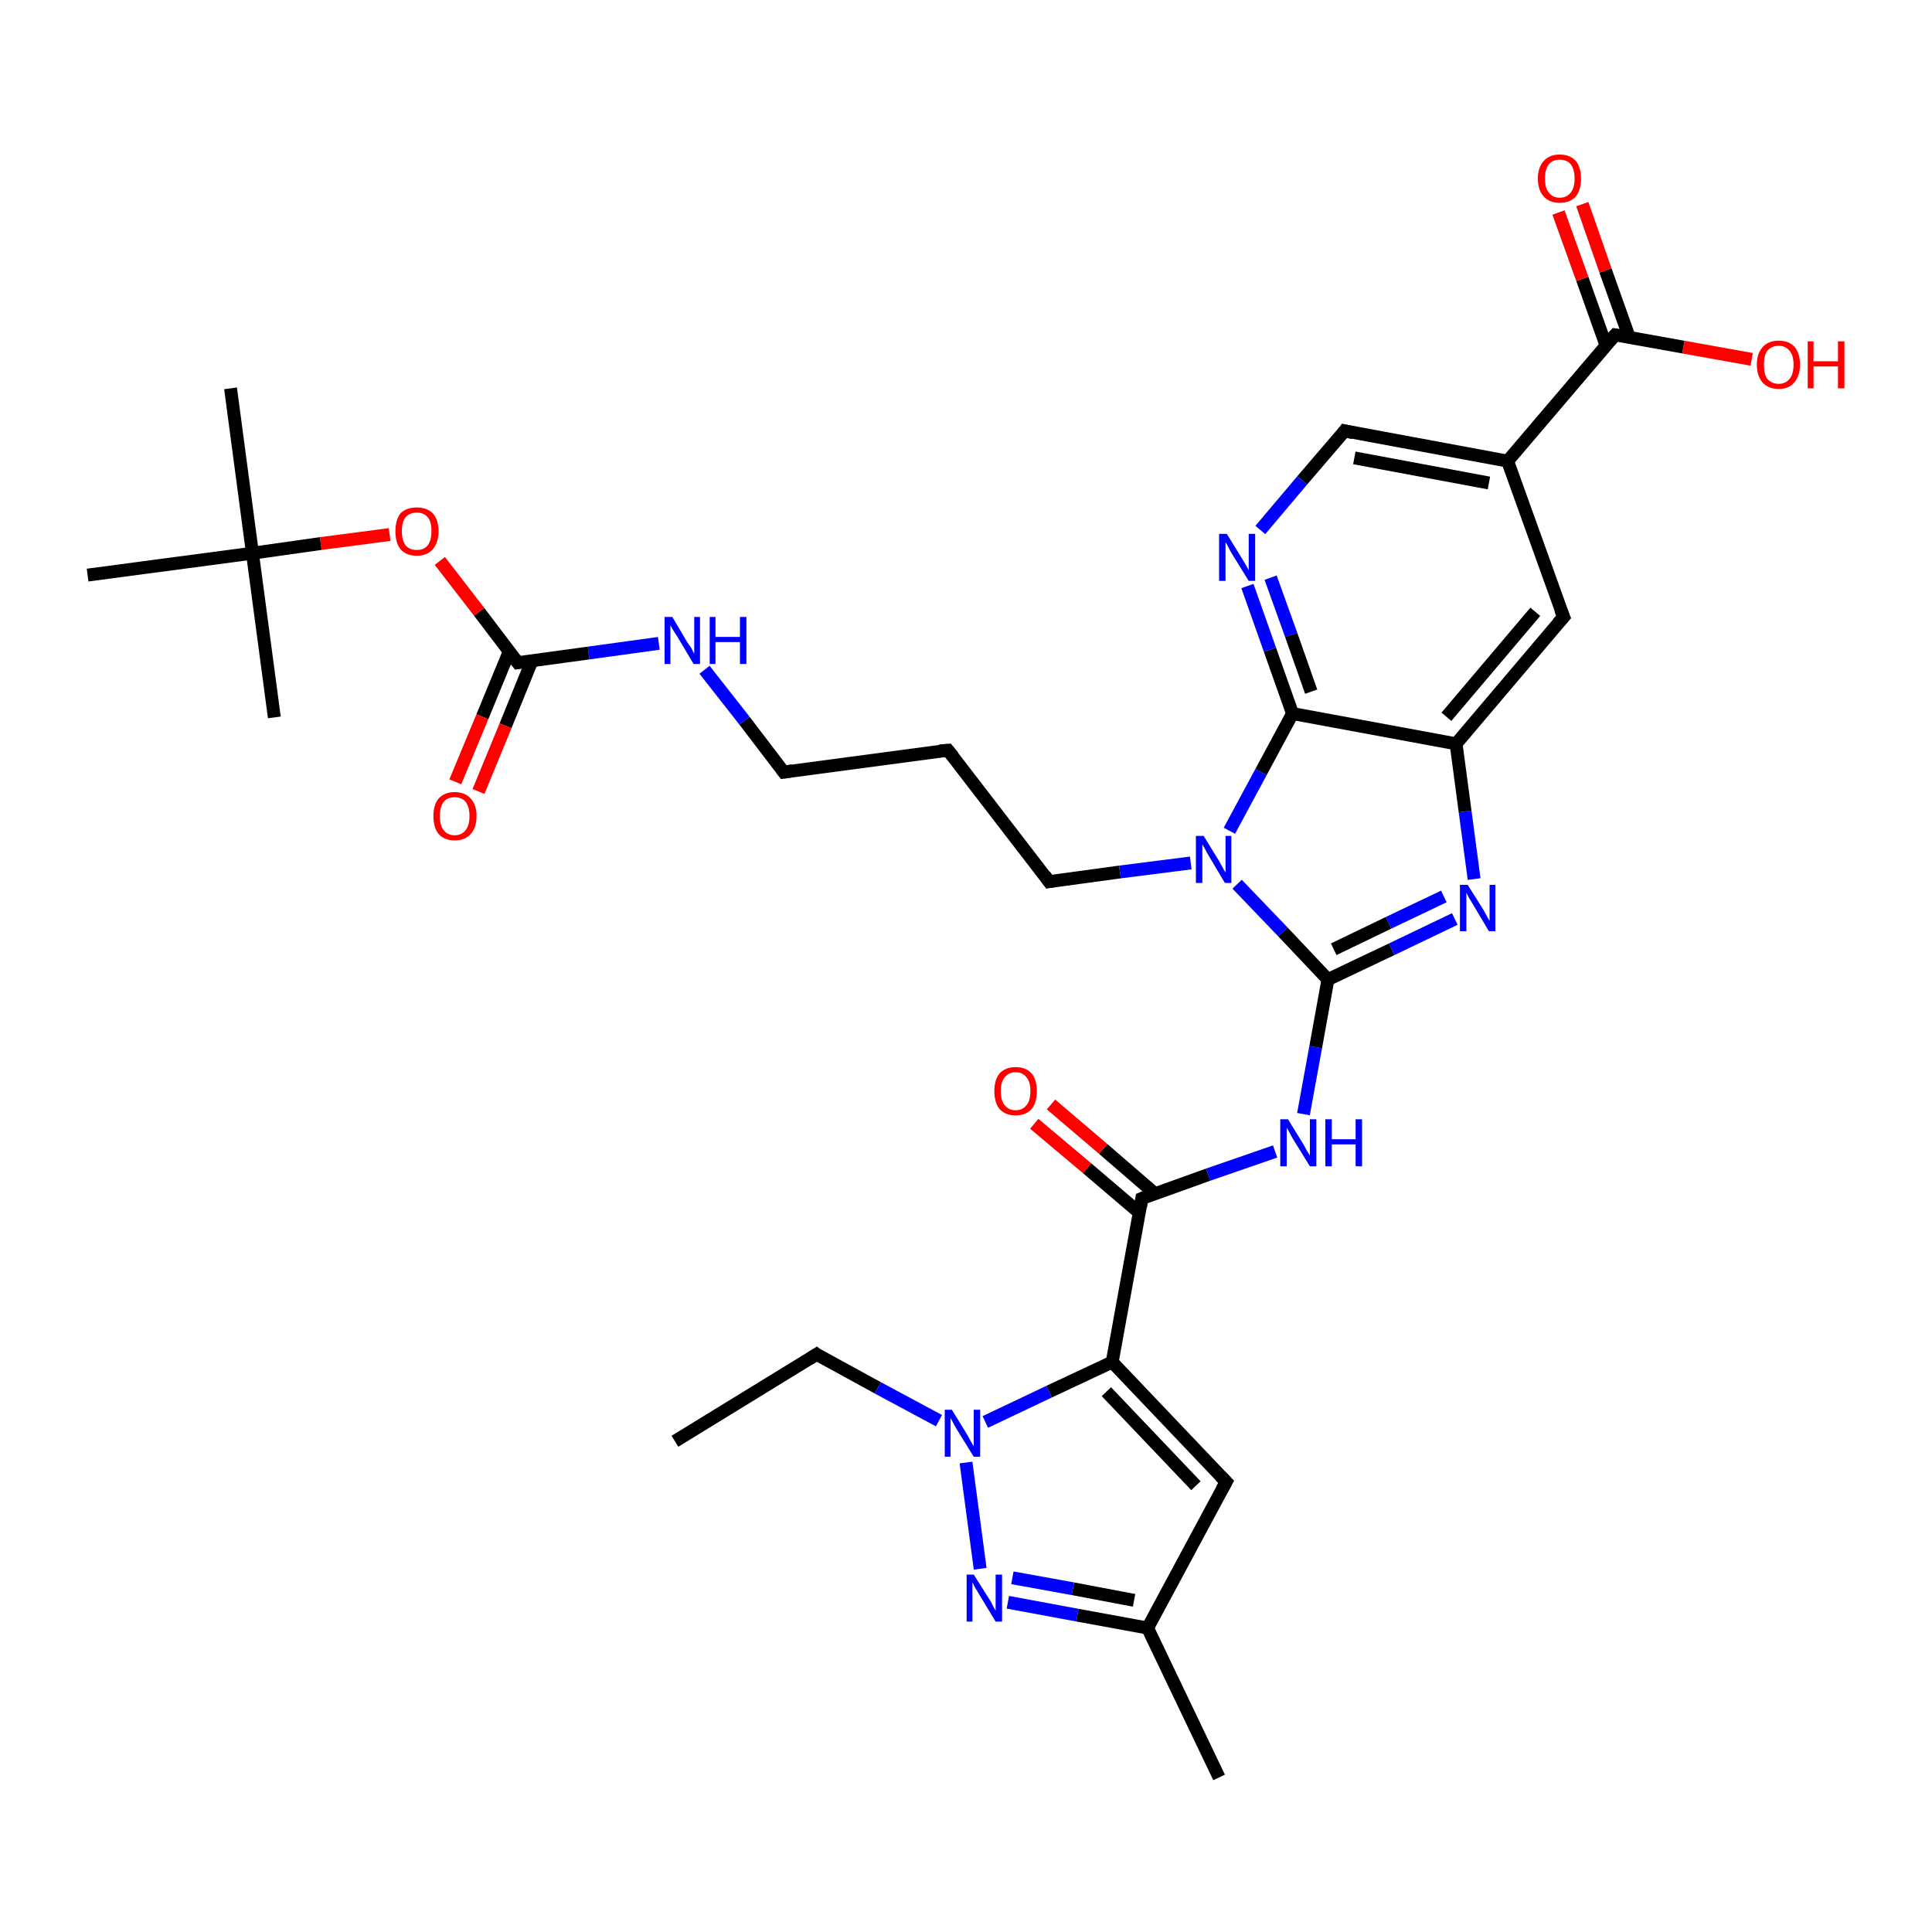<?xml version='1.0' encoding='iso-8859-1'?>
<svg version='1.1' baseProfile='full'
              xmlns='http://www.w3.org/2000/svg'
                      xmlns:rdkit='http://www.rdkit.org/xml'
                      xmlns:xlink='http://www.w3.org/1999/xlink'
                  xml:space='preserve'
width='300px' height='300px' viewBox='0 0 300 300'>
<!-- END OF HEADER -->
<rect style='opacity:1.0;fill:#FFFFFF;stroke:none' width='300.0' height='300.0' x='0.0' y='0.0'> </rect>
<path class='bond-0 atom-0 atom-1' d='M 104.8,223.8 L 126.8,210.3' style='fill:none;fill-rule:evenodd;stroke:#000000;stroke-width:2.0px;stroke-linecap:butt;stroke-linejoin:miter;stroke-opacity:1' />
<path class='bond-1 atom-1 atom-2' d='M 126.8,210.3 L 136.3,215.5' style='fill:none;fill-rule:evenodd;stroke:#000000;stroke-width:2.0px;stroke-linecap:butt;stroke-linejoin:miter;stroke-opacity:1' />
<path class='bond-1 atom-1 atom-2' d='M 136.3,215.5 L 145.8,220.6' style='fill:none;fill-rule:evenodd;stroke:#0000FF;stroke-width:2.0px;stroke-linecap:butt;stroke-linejoin:miter;stroke-opacity:1' />
<path class='bond-2 atom-2 atom-3' d='M 150.0,227.1 L 152.2,243.6' style='fill:none;fill-rule:evenodd;stroke:#0000FF;stroke-width:2.0px;stroke-linecap:butt;stroke-linejoin:miter;stroke-opacity:1' />
<path class='bond-3 atom-3 atom-4' d='M 156.5,248.8 L 167.3,250.8' style='fill:none;fill-rule:evenodd;stroke:#0000FF;stroke-width:2.0px;stroke-linecap:butt;stroke-linejoin:miter;stroke-opacity:1' />
<path class='bond-3 atom-3 atom-4' d='M 167.3,250.8 L 178.2,252.8' style='fill:none;fill-rule:evenodd;stroke:#000000;stroke-width:2.0px;stroke-linecap:butt;stroke-linejoin:miter;stroke-opacity:1' />
<path class='bond-3 atom-3 atom-4' d='M 157.2,245.0 L 166.6,246.7' style='fill:none;fill-rule:evenodd;stroke:#0000FF;stroke-width:2.0px;stroke-linecap:butt;stroke-linejoin:miter;stroke-opacity:1' />
<path class='bond-3 atom-3 atom-4' d='M 166.6,246.7 L 176.1,248.5' style='fill:none;fill-rule:evenodd;stroke:#000000;stroke-width:2.0px;stroke-linecap:butt;stroke-linejoin:miter;stroke-opacity:1' />
<path class='bond-4 atom-4 atom-5' d='M 178.2,252.8 L 189.3,276.0' style='fill:none;fill-rule:evenodd;stroke:#000000;stroke-width:2.0px;stroke-linecap:butt;stroke-linejoin:miter;stroke-opacity:1' />
<path class='bond-5 atom-4 atom-6' d='M 178.2,252.8 L 190.4,230.1' style='fill:none;fill-rule:evenodd;stroke:#000000;stroke-width:2.0px;stroke-linecap:butt;stroke-linejoin:miter;stroke-opacity:1' />
<path class='bond-6 atom-6 atom-7' d='M 190.4,230.1 L 172.7,211.5' style='fill:none;fill-rule:evenodd;stroke:#000000;stroke-width:2.0px;stroke-linecap:butt;stroke-linejoin:miter;stroke-opacity:1' />
<path class='bond-6 atom-6 atom-7' d='M 185.7,230.7 L 171.8,216.1' style='fill:none;fill-rule:evenodd;stroke:#000000;stroke-width:2.0px;stroke-linecap:butt;stroke-linejoin:miter;stroke-opacity:1' />
<path class='bond-7 atom-7 atom-8' d='M 172.7,211.5 L 177.3,186.1' style='fill:none;fill-rule:evenodd;stroke:#000000;stroke-width:2.0px;stroke-linecap:butt;stroke-linejoin:miter;stroke-opacity:1' />
<path class='bond-8 atom-8 atom-9' d='M 179.4,185.4 L 171.3,178.4' style='fill:none;fill-rule:evenodd;stroke:#000000;stroke-width:2.0px;stroke-linecap:butt;stroke-linejoin:miter;stroke-opacity:1' />
<path class='bond-8 atom-8 atom-9' d='M 171.3,178.4 L 163.2,171.5' style='fill:none;fill-rule:evenodd;stroke:#FF0000;stroke-width:2.0px;stroke-linecap:butt;stroke-linejoin:miter;stroke-opacity:1' />
<path class='bond-8 atom-8 atom-9' d='M 176.9,188.3 L 168.8,181.4' style='fill:none;fill-rule:evenodd;stroke:#000000;stroke-width:2.0px;stroke-linecap:butt;stroke-linejoin:miter;stroke-opacity:1' />
<path class='bond-8 atom-8 atom-9' d='M 168.8,181.4 L 160.6,174.5' style='fill:none;fill-rule:evenodd;stroke:#FF0000;stroke-width:2.0px;stroke-linecap:butt;stroke-linejoin:miter;stroke-opacity:1' />
<path class='bond-9 atom-8 atom-10' d='M 177.3,186.1 L 187.6,182.4' style='fill:none;fill-rule:evenodd;stroke:#000000;stroke-width:2.0px;stroke-linecap:butt;stroke-linejoin:miter;stroke-opacity:1' />
<path class='bond-9 atom-8 atom-10' d='M 187.6,182.4 L 198.0,178.8' style='fill:none;fill-rule:evenodd;stroke:#0000FF;stroke-width:2.0px;stroke-linecap:butt;stroke-linejoin:miter;stroke-opacity:1' />
<path class='bond-10 atom-10 atom-11' d='M 202.4,173.0 L 204.3,162.6' style='fill:none;fill-rule:evenodd;stroke:#0000FF;stroke-width:2.0px;stroke-linecap:butt;stroke-linejoin:miter;stroke-opacity:1' />
<path class='bond-10 atom-10 atom-11' d='M 204.3,162.6 L 206.2,152.1' style='fill:none;fill-rule:evenodd;stroke:#000000;stroke-width:2.0px;stroke-linecap:butt;stroke-linejoin:miter;stroke-opacity:1' />
<path class='bond-11 atom-11 atom-12' d='M 206.2,152.1 L 216.1,147.4' style='fill:none;fill-rule:evenodd;stroke:#000000;stroke-width:2.0px;stroke-linecap:butt;stroke-linejoin:miter;stroke-opacity:1' />
<path class='bond-11 atom-11 atom-12' d='M 216.1,147.4 L 225.9,142.7' style='fill:none;fill-rule:evenodd;stroke:#0000FF;stroke-width:2.0px;stroke-linecap:butt;stroke-linejoin:miter;stroke-opacity:1' />
<path class='bond-11 atom-11 atom-12' d='M 207.1,147.4 L 215.6,143.3' style='fill:none;fill-rule:evenodd;stroke:#000000;stroke-width:2.0px;stroke-linecap:butt;stroke-linejoin:miter;stroke-opacity:1' />
<path class='bond-11 atom-11 atom-12' d='M 215.6,143.3 L 224.2,139.2' style='fill:none;fill-rule:evenodd;stroke:#0000FF;stroke-width:2.0px;stroke-linecap:butt;stroke-linejoin:miter;stroke-opacity:1' />
<path class='bond-12 atom-12 atom-13' d='M 228.9,136.5 L 227.5,126.0' style='fill:none;fill-rule:evenodd;stroke:#0000FF;stroke-width:2.0px;stroke-linecap:butt;stroke-linejoin:miter;stroke-opacity:1' />
<path class='bond-12 atom-12 atom-13' d='M 227.5,126.0 L 226.1,115.5' style='fill:none;fill-rule:evenodd;stroke:#000000;stroke-width:2.0px;stroke-linecap:butt;stroke-linejoin:miter;stroke-opacity:1' />
<path class='bond-13 atom-13 atom-14' d='M 226.1,115.5 L 242.8,95.8' style='fill:none;fill-rule:evenodd;stroke:#000000;stroke-width:2.0px;stroke-linecap:butt;stroke-linejoin:miter;stroke-opacity:1' />
<path class='bond-13 atom-13 atom-14' d='M 224.6,111.3 L 238.4,95.0' style='fill:none;fill-rule:evenodd;stroke:#000000;stroke-width:2.0px;stroke-linecap:butt;stroke-linejoin:miter;stroke-opacity:1' />
<path class='bond-14 atom-14 atom-15' d='M 242.8,95.8 L 234.1,71.6' style='fill:none;fill-rule:evenodd;stroke:#000000;stroke-width:2.0px;stroke-linecap:butt;stroke-linejoin:miter;stroke-opacity:1' />
<path class='bond-15 atom-15 atom-16' d='M 234.1,71.6 L 208.8,66.9' style='fill:none;fill-rule:evenodd;stroke:#000000;stroke-width:2.0px;stroke-linecap:butt;stroke-linejoin:miter;stroke-opacity:1' />
<path class='bond-15 atom-15 atom-16' d='M 231.2,75.0 L 210.3,71.1' style='fill:none;fill-rule:evenodd;stroke:#000000;stroke-width:2.0px;stroke-linecap:butt;stroke-linejoin:miter;stroke-opacity:1' />
<path class='bond-16 atom-16 atom-17' d='M 208.8,66.9 L 202.2,74.6' style='fill:none;fill-rule:evenodd;stroke:#000000;stroke-width:2.0px;stroke-linecap:butt;stroke-linejoin:miter;stroke-opacity:1' />
<path class='bond-16 atom-16 atom-17' d='M 202.2,74.6 L 195.7,82.3' style='fill:none;fill-rule:evenodd;stroke:#0000FF;stroke-width:2.0px;stroke-linecap:butt;stroke-linejoin:miter;stroke-opacity:1' />
<path class='bond-17 atom-17 atom-18' d='M 193.7,91.0 L 197.2,100.9' style='fill:none;fill-rule:evenodd;stroke:#0000FF;stroke-width:2.0px;stroke-linecap:butt;stroke-linejoin:miter;stroke-opacity:1' />
<path class='bond-17 atom-17 atom-18' d='M 197.2,100.9 L 200.7,110.8' style='fill:none;fill-rule:evenodd;stroke:#000000;stroke-width:2.0px;stroke-linecap:butt;stroke-linejoin:miter;stroke-opacity:1' />
<path class='bond-17 atom-17 atom-18' d='M 197.3,89.7 L 200.5,98.6' style='fill:none;fill-rule:evenodd;stroke:#0000FF;stroke-width:2.0px;stroke-linecap:butt;stroke-linejoin:miter;stroke-opacity:1' />
<path class='bond-17 atom-17 atom-18' d='M 200.5,98.6 L 203.6,107.4' style='fill:none;fill-rule:evenodd;stroke:#000000;stroke-width:2.0px;stroke-linecap:butt;stroke-linejoin:miter;stroke-opacity:1' />
<path class='bond-18 atom-18 atom-19' d='M 200.7,110.8 L 195.8,119.9' style='fill:none;fill-rule:evenodd;stroke:#000000;stroke-width:2.0px;stroke-linecap:butt;stroke-linejoin:miter;stroke-opacity:1' />
<path class='bond-18 atom-18 atom-19' d='M 195.8,119.9 L 190.9,129.0' style='fill:none;fill-rule:evenodd;stroke:#0000FF;stroke-width:2.0px;stroke-linecap:butt;stroke-linejoin:miter;stroke-opacity:1' />
<path class='bond-19 atom-19 atom-20' d='M 184.9,134.0 L 173.9,135.4' style='fill:none;fill-rule:evenodd;stroke:#0000FF;stroke-width:2.0px;stroke-linecap:butt;stroke-linejoin:miter;stroke-opacity:1' />
<path class='bond-19 atom-19 atom-20' d='M 173.9,135.4 L 162.9,136.9' style='fill:none;fill-rule:evenodd;stroke:#000000;stroke-width:2.0px;stroke-linecap:butt;stroke-linejoin:miter;stroke-opacity:1' />
<path class='bond-20 atom-20 atom-21' d='M 162.9,136.9 L 147.2,116.5' style='fill:none;fill-rule:evenodd;stroke:#000000;stroke-width:2.0px;stroke-linecap:butt;stroke-linejoin:miter;stroke-opacity:1' />
<path class='bond-21 atom-21 atom-22' d='M 147.2,116.5 L 121.7,119.9' style='fill:none;fill-rule:evenodd;stroke:#000000;stroke-width:2.0px;stroke-linecap:butt;stroke-linejoin:miter;stroke-opacity:1' />
<path class='bond-22 atom-22 atom-23' d='M 121.7,119.9 L 115.6,111.9' style='fill:none;fill-rule:evenodd;stroke:#000000;stroke-width:2.0px;stroke-linecap:butt;stroke-linejoin:miter;stroke-opacity:1' />
<path class='bond-22 atom-22 atom-23' d='M 115.6,111.9 L 109.4,104.0' style='fill:none;fill-rule:evenodd;stroke:#0000FF;stroke-width:2.0px;stroke-linecap:butt;stroke-linejoin:miter;stroke-opacity:1' />
<path class='bond-23 atom-23 atom-24' d='M 102.3,99.9 L 91.4,101.4' style='fill:none;fill-rule:evenodd;stroke:#0000FF;stroke-width:2.0px;stroke-linecap:butt;stroke-linejoin:miter;stroke-opacity:1' />
<path class='bond-23 atom-23 atom-24' d='M 91.4,101.4 L 80.4,102.9' style='fill:none;fill-rule:evenodd;stroke:#000000;stroke-width:2.0px;stroke-linecap:butt;stroke-linejoin:miter;stroke-opacity:1' />
<path class='bond-24 atom-24 atom-25' d='M 79.1,101.1 L 74.9,111.3' style='fill:none;fill-rule:evenodd;stroke:#000000;stroke-width:2.0px;stroke-linecap:butt;stroke-linejoin:miter;stroke-opacity:1' />
<path class='bond-24 atom-24 atom-25' d='M 74.9,111.3 L 70.7,121.4' style='fill:none;fill-rule:evenodd;stroke:#FF0000;stroke-width:2.0px;stroke-linecap:butt;stroke-linejoin:miter;stroke-opacity:1' />
<path class='bond-24 atom-24 atom-25' d='M 82.6,102.6 L 78.5,112.7' style='fill:none;fill-rule:evenodd;stroke:#000000;stroke-width:2.0px;stroke-linecap:butt;stroke-linejoin:miter;stroke-opacity:1' />
<path class='bond-24 atom-24 atom-25' d='M 78.5,112.7 L 74.3,122.9' style='fill:none;fill-rule:evenodd;stroke:#FF0000;stroke-width:2.0px;stroke-linecap:butt;stroke-linejoin:miter;stroke-opacity:1' />
<path class='bond-25 atom-24 atom-26' d='M 80.4,102.9 L 74.4,95.0' style='fill:none;fill-rule:evenodd;stroke:#000000;stroke-width:2.0px;stroke-linecap:butt;stroke-linejoin:miter;stroke-opacity:1' />
<path class='bond-25 atom-24 atom-26' d='M 74.4,95.0 L 68.3,87.1' style='fill:none;fill-rule:evenodd;stroke:#FF0000;stroke-width:2.0px;stroke-linecap:butt;stroke-linejoin:miter;stroke-opacity:1' />
<path class='bond-26 atom-26 atom-27' d='M 60.5,83.0 L 49.8,84.4' style='fill:none;fill-rule:evenodd;stroke:#FF0000;stroke-width:2.0px;stroke-linecap:butt;stroke-linejoin:miter;stroke-opacity:1' />
<path class='bond-26 atom-26 atom-27' d='M 49.8,84.4 L 39.2,85.9' style='fill:none;fill-rule:evenodd;stroke:#000000;stroke-width:2.0px;stroke-linecap:butt;stroke-linejoin:miter;stroke-opacity:1' />
<path class='bond-27 atom-27 atom-28' d='M 39.2,85.9 L 35.8,60.3' style='fill:none;fill-rule:evenodd;stroke:#000000;stroke-width:2.0px;stroke-linecap:butt;stroke-linejoin:miter;stroke-opacity:1' />
<path class='bond-28 atom-27 atom-29' d='M 39.2,85.9 L 42.6,111.4' style='fill:none;fill-rule:evenodd;stroke:#000000;stroke-width:2.0px;stroke-linecap:butt;stroke-linejoin:miter;stroke-opacity:1' />
<path class='bond-29 atom-27 atom-30' d='M 39.2,85.9 L 13.6,89.3' style='fill:none;fill-rule:evenodd;stroke:#000000;stroke-width:2.0px;stroke-linecap:butt;stroke-linejoin:miter;stroke-opacity:1' />
<path class='bond-30 atom-15 atom-31' d='M 234.1,71.6 L 250.8,52.0' style='fill:none;fill-rule:evenodd;stroke:#000000;stroke-width:2.0px;stroke-linecap:butt;stroke-linejoin:miter;stroke-opacity:1' />
<path class='bond-31 atom-31 atom-32' d='M 250.8,52.0 L 261.4,53.9' style='fill:none;fill-rule:evenodd;stroke:#000000;stroke-width:2.0px;stroke-linecap:butt;stroke-linejoin:miter;stroke-opacity:1' />
<path class='bond-31 atom-31 atom-32' d='M 261.4,53.9 L 272.0,55.8' style='fill:none;fill-rule:evenodd;stroke:#FF0000;stroke-width:2.0px;stroke-linecap:butt;stroke-linejoin:miter;stroke-opacity:1' />
<path class='bond-32 atom-31 atom-33' d='M 253.0,52.4 L 249.3,42.0' style='fill:none;fill-rule:evenodd;stroke:#000000;stroke-width:2.0px;stroke-linecap:butt;stroke-linejoin:miter;stroke-opacity:1' />
<path class='bond-32 atom-31 atom-33' d='M 249.3,42.0 L 245.7,31.7' style='fill:none;fill-rule:evenodd;stroke:#FF0000;stroke-width:2.0px;stroke-linecap:butt;stroke-linejoin:miter;stroke-opacity:1' />
<path class='bond-32 atom-31 atom-33' d='M 249.4,53.7 L 245.7,43.3' style='fill:none;fill-rule:evenodd;stroke:#000000;stroke-width:2.0px;stroke-linecap:butt;stroke-linejoin:miter;stroke-opacity:1' />
<path class='bond-32 atom-31 atom-33' d='M 245.7,43.3 L 242.0,33.0' style='fill:none;fill-rule:evenodd;stroke:#FF0000;stroke-width:2.0px;stroke-linecap:butt;stroke-linejoin:miter;stroke-opacity:1' />
<path class='bond-33 atom-7 atom-2' d='M 172.7,211.5 L 162.9,216.1' style='fill:none;fill-rule:evenodd;stroke:#000000;stroke-width:2.0px;stroke-linecap:butt;stroke-linejoin:miter;stroke-opacity:1' />
<path class='bond-33 atom-7 atom-2' d='M 162.9,216.1 L 153.0,220.8' style='fill:none;fill-rule:evenodd;stroke:#0000FF;stroke-width:2.0px;stroke-linecap:butt;stroke-linejoin:miter;stroke-opacity:1' />
<path class='bond-34 atom-19 atom-11' d='M 192.1,137.3 L 199.2,144.7' style='fill:none;fill-rule:evenodd;stroke:#0000FF;stroke-width:2.0px;stroke-linecap:butt;stroke-linejoin:miter;stroke-opacity:1' />
<path class='bond-34 atom-19 atom-11' d='M 199.2,144.7 L 206.2,152.1' style='fill:none;fill-rule:evenodd;stroke:#000000;stroke-width:2.0px;stroke-linecap:butt;stroke-linejoin:miter;stroke-opacity:1' />
<path class='bond-35 atom-18 atom-13' d='M 200.7,110.8 L 226.1,115.5' style='fill:none;fill-rule:evenodd;stroke:#000000;stroke-width:2.0px;stroke-linecap:butt;stroke-linejoin:miter;stroke-opacity:1' />
<path d='M 125.7,211.0 L 126.8,210.3 L 127.2,210.6' style='fill:none;stroke:#000000;stroke-width:2.0px;stroke-linecap:butt;stroke-linejoin:miter;stroke-opacity:1;' />
<path d='M 189.8,231.2 L 190.4,230.1 L 189.5,229.2' style='fill:none;stroke:#000000;stroke-width:2.0px;stroke-linecap:butt;stroke-linejoin:miter;stroke-opacity:1;' />
<path d='M 177.1,187.4 L 177.3,186.1 L 177.8,185.9' style='fill:none;stroke:#000000;stroke-width:2.0px;stroke-linecap:butt;stroke-linejoin:miter;stroke-opacity:1;' />
<path d='M 241.9,96.8 L 242.8,95.8 L 242.3,94.6' style='fill:none;stroke:#000000;stroke-width:2.0px;stroke-linecap:butt;stroke-linejoin:miter;stroke-opacity:1;' />
<path d='M 210.1,67.2 L 208.8,66.9 L 208.5,67.3' style='fill:none;stroke:#000000;stroke-width:2.0px;stroke-linecap:butt;stroke-linejoin:miter;stroke-opacity:1;' />
<path d='M 163.5,136.8 L 162.9,136.9 L 162.2,135.9' style='fill:none;stroke:#000000;stroke-width:2.0px;stroke-linecap:butt;stroke-linejoin:miter;stroke-opacity:1;' />
<path d='M 148.0,117.5 L 147.2,116.5 L 145.9,116.6' style='fill:none;stroke:#000000;stroke-width:2.0px;stroke-linecap:butt;stroke-linejoin:miter;stroke-opacity:1;' />
<path d='M 123.0,119.7 L 121.7,119.9 L 121.4,119.5' style='fill:none;stroke:#000000;stroke-width:2.0px;stroke-linecap:butt;stroke-linejoin:miter;stroke-opacity:1;' />
<path d='M 81.0,102.8 L 80.4,102.9 L 80.1,102.5' style='fill:none;stroke:#000000;stroke-width:2.0px;stroke-linecap:butt;stroke-linejoin:miter;stroke-opacity:1;' />
<path d='M 250.0,52.9 L 250.8,52.0 L 251.4,52.1' style='fill:none;stroke:#000000;stroke-width:2.0px;stroke-linecap:butt;stroke-linejoin:miter;stroke-opacity:1;' />
<path class='atom-2' d='M 147.8 218.9
L 150.2 222.8
Q 150.4 223.2, 150.8 223.9
Q 151.2 224.6, 151.2 224.6
L 151.2 218.9
L 152.2 218.9
L 152.2 226.2
L 151.2 226.2
L 148.6 222.0
Q 148.3 221.5, 148.0 220.9
Q 147.7 220.4, 147.6 220.2
L 147.6 226.2
L 146.7 226.2
L 146.7 218.9
L 147.8 218.9
' fill='#0000FF'/>
<path class='atom-3' d='M 151.2 244.5
L 153.6 248.3
Q 153.9 248.7, 154.2 249.4
Q 154.6 250.1, 154.6 250.1
L 154.6 244.5
L 155.6 244.5
L 155.6 251.8
L 154.6 251.8
L 152.0 247.5
Q 151.7 247.0, 151.4 246.5
Q 151.1 245.9, 151.0 245.7
L 151.0 251.8
L 150.1 251.8
L 150.1 244.5
L 151.2 244.5
' fill='#0000FF'/>
<path class='atom-9' d='M 154.4 169.4
Q 154.4 167.7, 155.2 166.7
Q 156.1 165.7, 157.7 165.7
Q 159.3 165.7, 160.2 166.7
Q 161.0 167.7, 161.0 169.4
Q 161.0 171.2, 160.2 172.2
Q 159.3 173.2, 157.7 173.2
Q 156.1 173.2, 155.2 172.2
Q 154.4 171.2, 154.4 169.4
M 157.7 172.4
Q 158.8 172.4, 159.4 171.6
Q 160.0 170.9, 160.0 169.4
Q 160.0 168.0, 159.4 167.3
Q 158.8 166.5, 157.7 166.5
Q 156.6 166.5, 156.0 167.3
Q 155.4 168.0, 155.4 169.4
Q 155.4 170.9, 156.0 171.6
Q 156.6 172.4, 157.7 172.4
' fill='#FF0000'/>
<path class='atom-10' d='M 200.0 173.8
L 202.4 177.7
Q 202.6 178.1, 203.0 178.8
Q 203.4 179.4, 203.4 179.5
L 203.4 173.8
L 204.4 173.8
L 204.4 181.1
L 203.4 181.1
L 200.8 176.9
Q 200.5 176.4, 200.2 175.8
Q 199.9 175.3, 199.8 175.1
L 199.8 181.1
L 198.8 181.1
L 198.8 173.8
L 200.0 173.8
' fill='#0000FF'/>
<path class='atom-10' d='M 205.8 173.8
L 206.8 173.8
L 206.8 176.9
L 210.5 176.9
L 210.5 173.8
L 211.5 173.8
L 211.5 181.1
L 210.5 181.1
L 210.5 177.7
L 206.8 177.7
L 206.8 181.1
L 205.8 181.1
L 205.8 173.8
' fill='#0000FF'/>
<path class='atom-12' d='M 227.9 137.4
L 230.3 141.2
Q 230.5 141.6, 230.9 142.3
Q 231.3 143.0, 231.3 143.0
L 231.3 137.4
L 232.2 137.4
L 232.2 144.6
L 231.2 144.6
L 228.7 140.4
Q 228.4 139.9, 228.1 139.4
Q 227.8 138.8, 227.7 138.6
L 227.7 144.6
L 226.7 144.6
L 226.7 137.4
L 227.9 137.4
' fill='#0000FF'/>
<path class='atom-17' d='M 190.5 82.9
L 192.9 86.8
Q 193.1 87.1, 193.5 87.8
Q 193.9 88.5, 193.9 88.6
L 193.9 82.9
L 194.9 82.9
L 194.9 90.2
L 193.9 90.2
L 191.3 86.0
Q 191.0 85.5, 190.7 84.9
Q 190.4 84.3, 190.3 84.2
L 190.3 90.2
L 189.3 90.2
L 189.3 82.9
L 190.5 82.9
' fill='#0000FF'/>
<path class='atom-19' d='M 186.9 129.8
L 189.3 133.7
Q 189.5 134.1, 189.9 134.8
Q 190.3 135.5, 190.3 135.5
L 190.3 129.8
L 191.2 129.8
L 191.2 137.1
L 190.2 137.1
L 187.7 132.9
Q 187.4 132.4, 187.1 131.8
Q 186.8 131.3, 186.7 131.1
L 186.7 137.1
L 185.7 137.1
L 185.7 129.8
L 186.9 129.8
' fill='#0000FF'/>
<path class='atom-23' d='M 104.4 95.8
L 106.7 99.7
Q 107.0 100.1, 107.4 100.7
Q 107.7 101.4, 107.8 101.5
L 107.8 95.8
L 108.7 95.8
L 108.7 103.1
L 107.7 103.1
L 105.2 98.9
Q 104.9 98.4, 104.5 97.8
Q 104.2 97.3, 104.1 97.1
L 104.1 103.1
L 103.2 103.1
L 103.2 95.8
L 104.4 95.8
' fill='#0000FF'/>
<path class='atom-23' d='M 110.2 95.8
L 111.1 95.8
L 111.1 98.9
L 114.9 98.9
L 114.9 95.8
L 115.9 95.8
L 115.9 103.1
L 114.9 103.1
L 114.9 99.7
L 111.1 99.7
L 111.1 103.1
L 110.2 103.1
L 110.2 95.8
' fill='#0000FF'/>
<path class='atom-25' d='M 67.3 126.7
Q 67.3 125.0, 68.1 124.0
Q 69.0 123.0, 70.6 123.0
Q 72.2 123.0, 73.1 124.0
Q 74.0 125.0, 74.0 126.7
Q 74.0 128.5, 73.1 129.5
Q 72.2 130.5, 70.6 130.5
Q 69.0 130.5, 68.1 129.5
Q 67.3 128.5, 67.3 126.7
M 70.6 129.7
Q 71.7 129.7, 72.3 128.9
Q 72.9 128.2, 72.9 126.7
Q 72.9 125.3, 72.3 124.5
Q 71.7 123.8, 70.6 123.8
Q 69.5 123.8, 68.9 124.5
Q 68.3 125.3, 68.3 126.7
Q 68.3 128.2, 68.9 128.9
Q 69.5 129.7, 70.6 129.7
' fill='#FF0000'/>
<path class='atom-26' d='M 61.4 82.5
Q 61.4 80.7, 62.2 79.7
Q 63.1 78.8, 64.7 78.8
Q 66.3 78.8, 67.2 79.7
Q 68.1 80.7, 68.1 82.5
Q 68.1 84.2, 67.2 85.3
Q 66.3 86.3, 64.7 86.3
Q 63.1 86.3, 62.2 85.3
Q 61.4 84.3, 61.4 82.5
M 64.7 85.4
Q 65.8 85.4, 66.4 84.7
Q 67.0 83.9, 67.0 82.5
Q 67.0 81.0, 66.4 80.3
Q 65.8 79.6, 64.7 79.6
Q 63.6 79.6, 63.0 80.3
Q 62.4 81.0, 62.4 82.5
Q 62.4 83.9, 63.0 84.7
Q 63.6 85.4, 64.7 85.4
' fill='#FF0000'/>
<path class='atom-32' d='M 272.8 56.6
Q 272.8 54.9, 273.7 53.9
Q 274.6 52.9, 276.2 52.9
Q 277.8 52.9, 278.7 53.9
Q 279.5 54.9, 279.5 56.6
Q 279.5 58.4, 278.6 59.4
Q 277.8 60.4, 276.2 60.4
Q 274.6 60.4, 273.7 59.4
Q 272.8 58.4, 272.8 56.6
M 276.2 59.6
Q 277.3 59.6, 277.9 58.8
Q 278.5 58.1, 278.5 56.6
Q 278.5 55.2, 277.9 54.5
Q 277.3 53.7, 276.2 53.7
Q 275.1 53.7, 274.4 54.5
Q 273.9 55.2, 273.9 56.6
Q 273.9 58.1, 274.4 58.8
Q 275.1 59.6, 276.2 59.6
' fill='#FF0000'/>
<path class='atom-32' d='M 280.7 53.0
L 281.6 53.0
L 281.6 56.1
L 285.4 56.1
L 285.4 53.0
L 286.4 53.0
L 286.4 60.3
L 285.4 60.3
L 285.4 56.9
L 281.6 56.9
L 281.6 60.3
L 280.7 60.3
L 280.7 53.0
' fill='#FF0000'/>
<path class='atom-33' d='M 238.8 27.7
Q 238.8 26.0, 239.7 25.0
Q 240.6 24.0, 242.2 24.0
Q 243.8 24.0, 244.7 25.0
Q 245.5 26.0, 245.5 27.7
Q 245.5 29.5, 244.7 30.5
Q 243.8 31.5, 242.2 31.5
Q 240.6 31.5, 239.7 30.5
Q 238.8 29.5, 238.8 27.7
M 242.2 30.7
Q 243.3 30.7, 243.9 29.9
Q 244.5 29.2, 244.5 27.7
Q 244.5 26.3, 243.9 25.5
Q 243.3 24.8, 242.2 24.8
Q 241.1 24.8, 240.5 25.5
Q 239.9 26.3, 239.9 27.7
Q 239.9 29.2, 240.5 29.9
Q 241.1 30.7, 242.2 30.7
' fill='#FF0000'/>
</svg>
